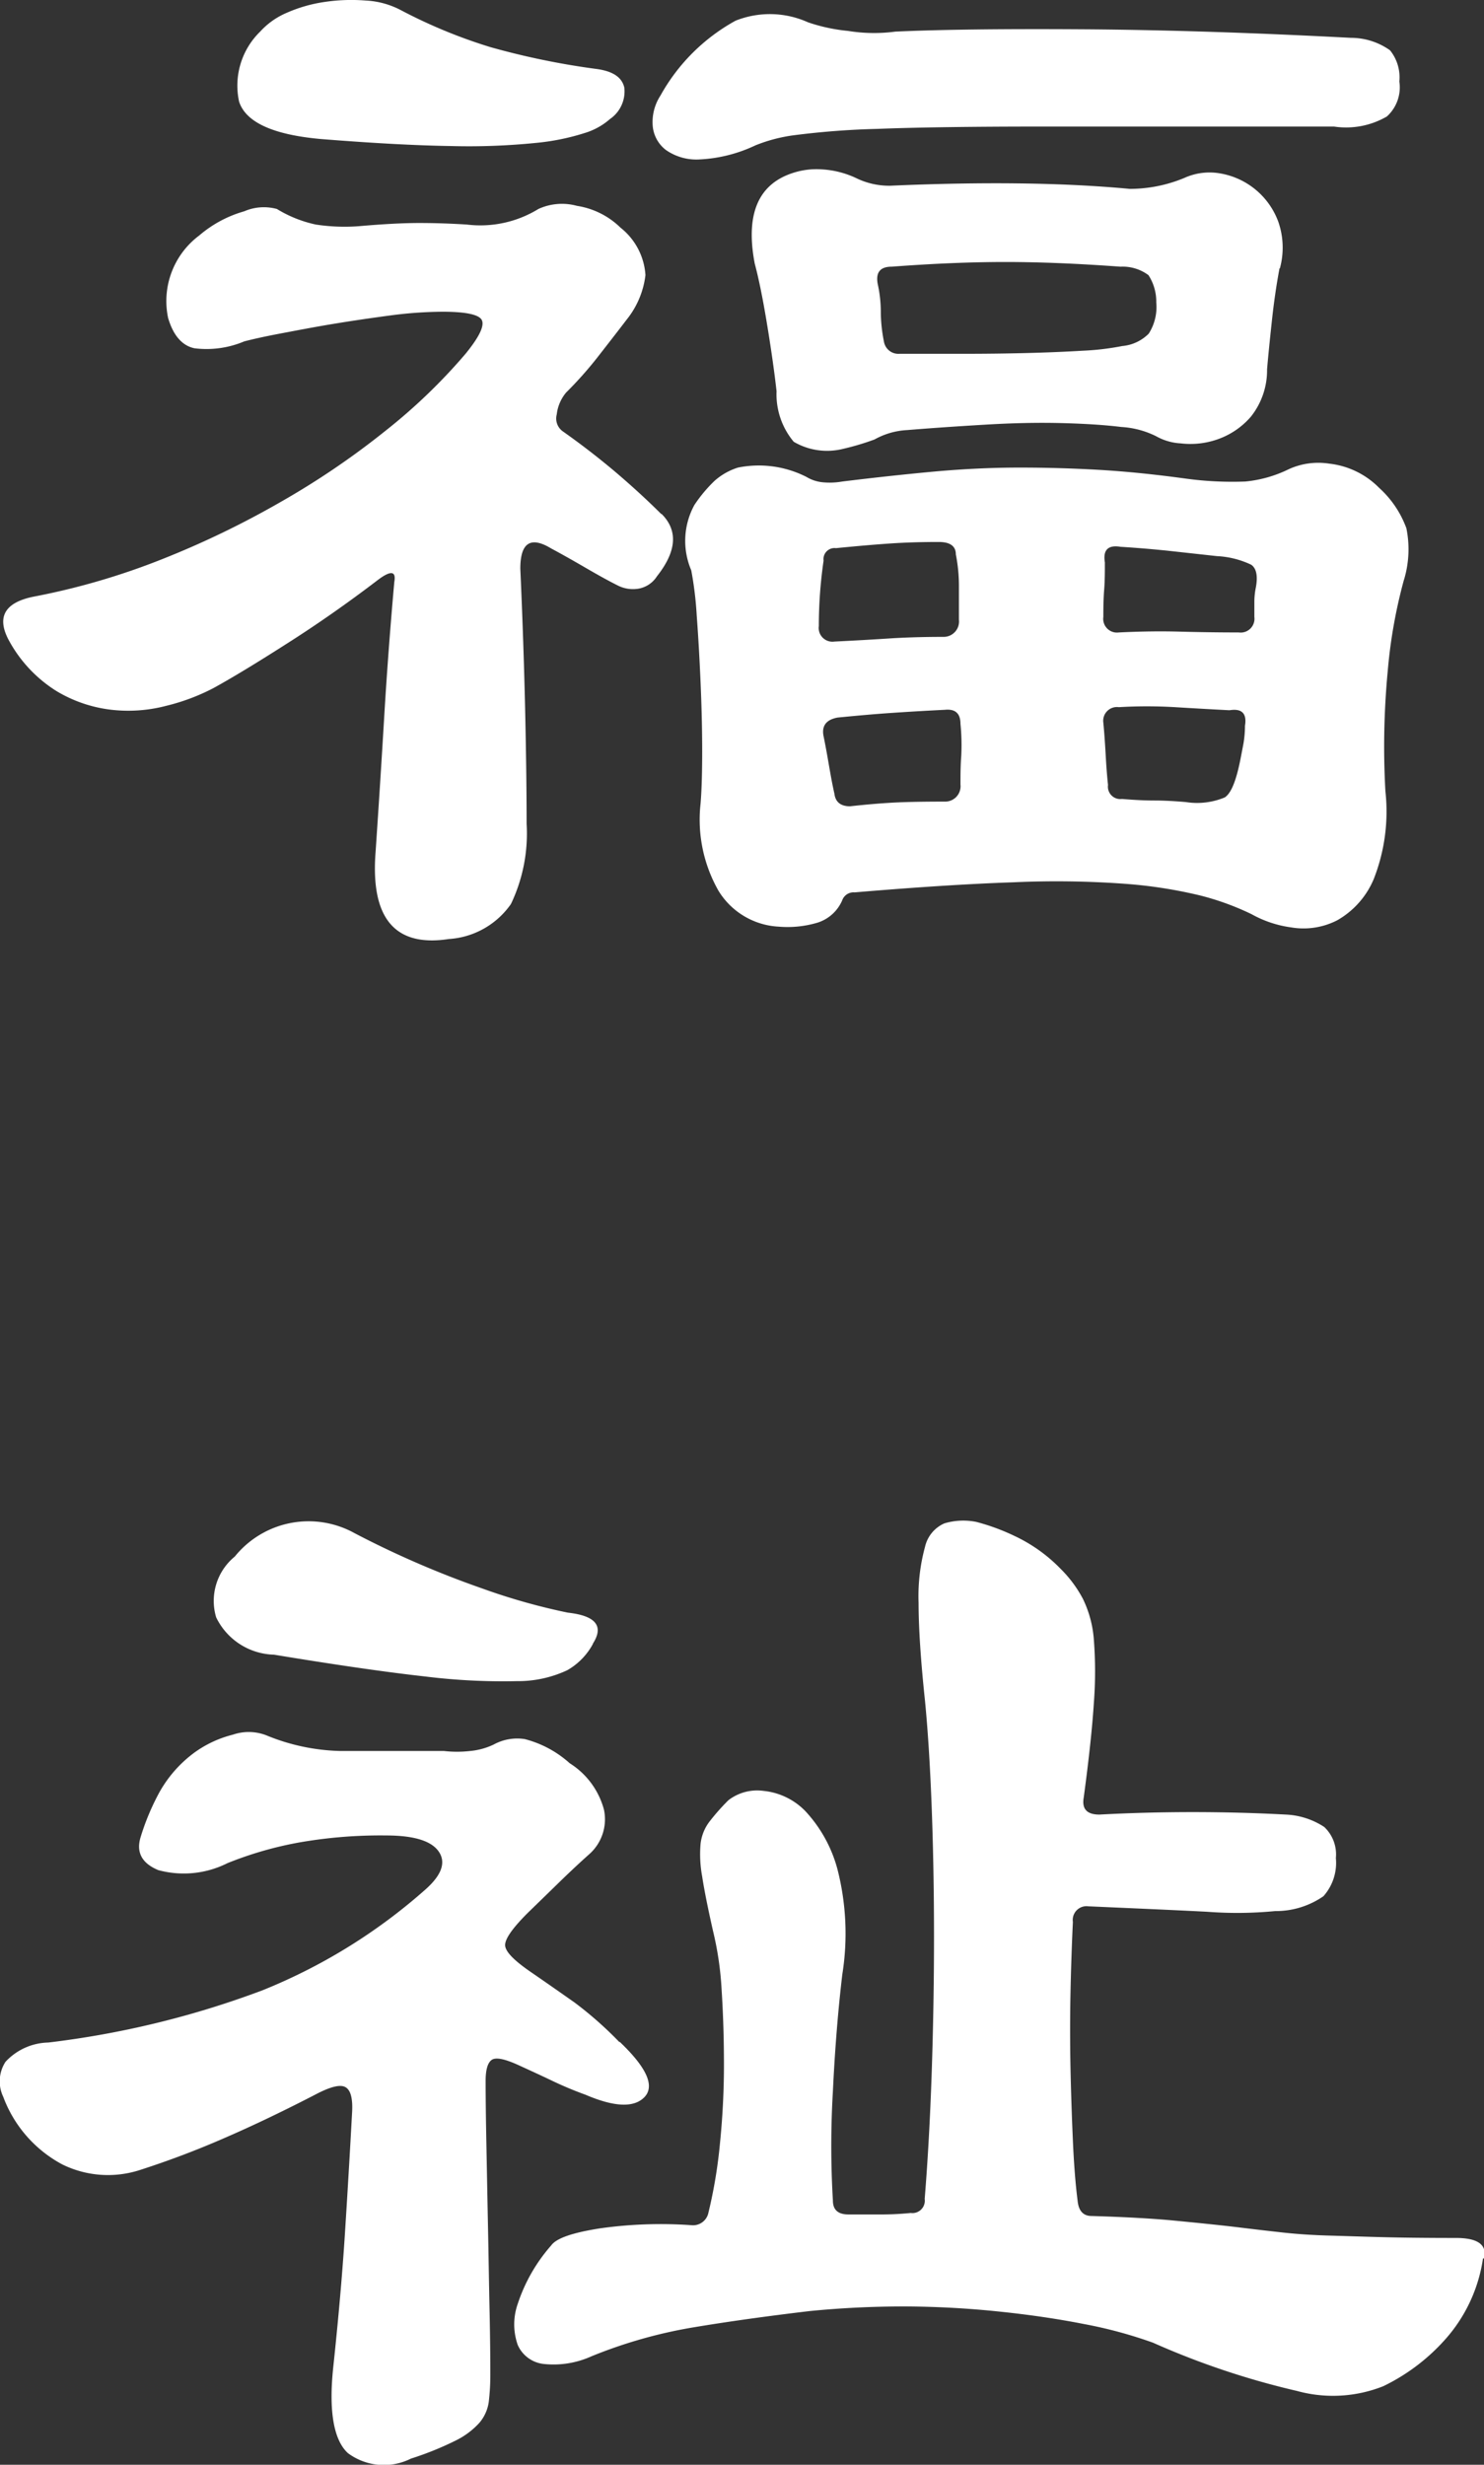 <svg xmlns="http://www.w3.org/2000/svg" xmlns:xlink="http://www.w3.org/1999/xlink" width="23.102" height="38.364" viewBox="0 0 23.102 38.364">
  <rect x="0" y="0" width="23.102" height="38.364" fill="#333333" stroke="none"/>
  <defs>
    <clipPath id="clip-path">
      <rect id="長方形_175" data-name="長方形 175" width="23.102" height="38.364" transform="translate(0 0)" fill="#fff"/>
    </clipPath>
  </defs>
  <g id="グループ_303" data-name="グループ 303" transform="translate(0 0)" clip-path="url(#clip-path)">
    <path id="パス_1465" data-name="パス 1465" d="M10.3,8q.387.388-.073.97a.427.427,0,0,1-.29.193.522.522,0,0,1-.316-.048c-.129-.064-.3-.158-.508-.279s-.388-.222-.534-.3Q8.1,8.246,8.1,8.851q.048,1.067.073,2.107c.016.694.025,1.317.025,1.865a2.543,2.543,0,0,1-.244,1.248,1.276,1.276,0,0,1-.968.545q-1.26.193-1.139-1.356.074-1.091.134-2.1t.157-2.1q.048-.266-.267-.024-.7.534-1.405.982c-.469.3-.847.529-1.139.69a3.229,3.229,0,0,1-.739.278,2.324,2.324,0,0,1-.859.061,2.131,2.131,0,0,1-.849-.29A2.124,2.124,0,0,1,.15,9.989c-.21-.372-.089-.605.363-.7a10.984,10.984,0,0,0,2-.581,14.185,14.185,0,0,0,1.865-.9A12.47,12.47,0,0,0,6,6.706a8.824,8.824,0,0,0,1.248-1.2q.315-.387.254-.521c-.04-.088-.246-.133-.617-.133a6.438,6.438,0,0,0-.824.06c-.307.041-.606.085-.9.134s-.556.1-.8.146-.428.088-.557.121a1.513,1.513,0,0,1-.776.108c-.193-.04-.331-.2-.411-.472a1.274,1.274,0,0,1,.485-1.284,1.849,1.849,0,0,1,.7-.376.766.766,0,0,1,.509-.036,1.932,1.932,0,0,0,.605.242,2.963,2.963,0,0,0,.679.025q.557-.049.932-.049c.25,0,.5.009.74.024a1.726,1.726,0,0,0,1.114-.242.879.879,0,0,1,.6-.049,1.239,1.239,0,0,1,.679.34,1.024,1.024,0,0,1,.388.738,1.361,1.361,0,0,1-.291.691c-.161.211-.315.408-.46.594a5.947,5.947,0,0,1-.485.544.646.646,0,0,0-.145.34.245.245,0,0,0,.1.267q.411.29.8.617c.258.219.5.44.727.666M9.5,1.849a1.057,1.057,0,0,1-.387.218,3.612,3.612,0,0,1-.776.158,10.39,10.39,0,0,1-1.32.048q-.811-.012-2.023-.109-1.115-.1-1.272-.582A1.173,1.173,0,0,1,4.05.492,1.181,1.181,0,0,1,4.462.2,2.266,2.266,0,0,1,5.043.032,2.81,2.81,0,0,1,5.686.008a1.313,1.313,0,0,1,.545.145A8.017,8.017,0,0,0,7.636.734a11.857,11.857,0,0,0,1.647.339c.258.034.4.13.436.291a.521.521,0,0,1-.218.485m12.283-.581a.611.611,0,0,1-.194.545,1.262,1.262,0,0,1-.823.157H16.261q-1.672,0-2.6.036a12.532,12.532,0,0,0-1.308.1,2.457,2.457,0,0,0-.594.157,2.278,2.278,0,0,1-.859.218.83.83,0,0,1-.533-.146.528.528,0,0,1-.206-.375.754.754,0,0,1,.121-.473A2.975,2.975,0,0,1,11.451.322a1.444,1.444,0,0,1,1.127.025A2.7,2.7,0,0,0,13.2.481a2.533,2.533,0,0,0,.739.011Q14.976.444,16.854.456t4.179.133a1.049,1.049,0,0,1,.606.194.668.668,0,0,1,.145.485m.073,7.752a7.915,7.915,0,0,0-.254,1.429,12.459,12.459,0,0,0-.036,1.866,2.872,2.872,0,0,1-.182,1.369,1.328,1.328,0,0,1-.569.641,1.15,1.15,0,0,1-.715.11,1.739,1.739,0,0,1-.618-.206,4.2,4.2,0,0,0-.8-.291,7.235,7.235,0,0,0-1.175-.182,14.679,14.679,0,0,0-1.732-.023q-1.017.034-2.471.157a.187.187,0,0,0-.193.121.621.621,0,0,1-.388.351,1.633,1.633,0,0,1-.607.061,1.169,1.169,0,0,1-.932-.558,2.236,2.236,0,0,1-.279-1.356c.016-.194.025-.464.025-.812s-.009-.707-.025-1.078-.036-.718-.06-1.042a5.49,5.49,0,0,0-.085-.7,1.163,1.163,0,0,1,.049-1.017,2.218,2.218,0,0,1,.314-.376,1,1,0,0,1,.364-.206,1.638,1.638,0,0,1,1.066.145.6.6,0,0,0,.267.085,1.141,1.141,0,0,0,.291-.013q.774-.095,1.453-.157c.452-.04.887-.06,1.308-.06s.836.012,1.247.036.853.069,1.321.133a5.354,5.354,0,0,0,.945.048,1.957,1.957,0,0,0,.679-.193,1.109,1.109,0,0,1,.63-.085,1.289,1.289,0,0,1,.774.376,1.576,1.576,0,0,1,.425.63,1.643,1.643,0,0,1-.037.8M19.919,4.175c-.049.259-.089.537-.121.836s-.057.545-.073.738a1.159,1.159,0,0,1-.254.739,1.212,1.212,0,0,1-.522.352,1.274,1.274,0,0,1-.569.061A.869.869,0,0,1,18,6.791a1.392,1.392,0,0,0-.545-.145c-.266-.033-.582-.052-.945-.061s-.755,0-1.175.025-.824.052-1.211.084a1.161,1.161,0,0,0-.509.146,3.964,3.964,0,0,1-.485.145,1.025,1.025,0,0,1-.774-.109,1.15,1.15,0,0,1-.267-.787c-.033-.291-.081-.634-.146-1.03s-.129-.715-.194-.957q-.217-1.139.582-1.406a1.185,1.185,0,0,1,.46-.06,1.449,1.449,0,0,1,.533.134,1.171,1.171,0,0,0,.534.121q1.089-.048,2.022-.036t1.708.085a2.21,2.21,0,0,0,.848-.17A.951.951,0,0,1,19,2.7a1.174,1.174,0,0,1,.9.752,1.223,1.223,0,0,1,.024.727M14.928,9.65V9.129a2.554,2.554,0,0,0-.048-.5c0-.129-.09-.193-.266-.193-.276,0-.53.008-.764.024s-.513.04-.836.072a.172.172,0,0,0-.193.195,7.08,7.08,0,0,0-.074,1.017.214.214,0,0,0,.243.242q.484-.024.848-.048c.242-.016.525-.025.848-.025a.239.239,0,0,0,.242-.266m.024,2.568c0-.146,0-.294.012-.448a3.358,3.358,0,0,0-.012-.5c0-.163-.081-.235-.242-.219-.323.016-.6.033-.836.049s-.512.04-.836.072c-.177.033-.25.13-.217.291s.06.315.085.46.051.291.084.436c.016.13.1.194.243.194.29-.032.541-.052.751-.061s.452-.012.726-.012a.239.239,0,0,0,.242-.266M18,4.708a.758.758,0,0,0-.121-.425.673.673,0,0,0-.436-.132q-.995-.073-1.793-.073t-1.769.073c-.178,0-.25.088-.218.266a2.031,2.031,0,0,1,.049.436,2.385,2.385,0,0,0,.048.461.228.228,0,0,0,.242.193H15q.508,0,.981-.012t.872-.036a4.092,4.092,0,0,0,.618-.073.662.662,0,0,0,.412-.193A.769.769,0,0,0,18,4.708m1.551,4.433c.032-.177.008-.294-.073-.351a1.4,1.4,0,0,0-.534-.134l-.774-.085c-.226-.023-.469-.044-.727-.06q-.291-.048-.243.243c0,.145,0,.286-.011.424s-.013.278-.013.424a.214.214,0,0,0,.242.242c.323-.016.634-.021.934-.013s.609.013.932.013a.215.215,0,0,0,.243-.242V9.371a1.118,1.118,0,0,1,.024-.23m-.17,2.156q.048-.289-.242-.242c-.308-.016-.59-.032-.848-.048a7.456,7.456,0,0,0-.873,0,.214.214,0,0,0-.242.242c.017.178.028.348.037.509s.02.314.036.46a.193.193,0,0,0,.218.218c.194.016.363.024.509.024s.306.009.484.024a1.121,1.121,0,0,0,.606-.072c.1-.064.177-.259.242-.582.016-.08.032-.165.049-.254a1.665,1.665,0,0,0,.024-.279" fill="#fff"/>
    <path id="パス_1466" data-name="パス 1466" d="M9.647,31.781q.63.6.387.859c-.162.17-.468.158-.921-.036-.177-.064-.351-.137-.52-.218s-.344-.161-.521-.242Q7.757,32,7.66,32.059c-.065.04-.1.15-.1.327q0,.388.012,1c.008.412.016.841.025,1.284s.015.872.024,1.285.012.739.012.981a3.692,3.692,0,0,1-.024.448.639.639,0,0,1-.146.327,1.233,1.233,0,0,1-.375.279,4.871,4.871,0,0,1-.69.278.939.939,0,0,1-.982-.085c-.218-.2-.3-.642-.23-1.32Q5.31,35.7,5.37,34.76T5.48,32.9c.015-.226-.017-.363-.1-.412s-.242-.008-.484.121q-.752.388-1.394.666a13.892,13.892,0,0,1-1.32.5,1.612,1.612,0,0,1-1.211-.085,1.971,1.971,0,0,1-.921-1.054.557.557,0,0,1,.036-.544.936.936,0,0,1,.666-.3,14.257,14.257,0,0,0,3.332-.812,8.738,8.738,0,0,0,2.531-1.563q.387-.339.218-.593c-.113-.17-.388-.255-.823-.255a7.326,7.326,0,0,0-1.358.11A5.67,5.67,0,0,0,3.541,29a1.514,1.514,0,0,1-1.078.108q-.375-.156-.278-.5a3.742,3.742,0,0,1,.266-.654,1.941,1.941,0,0,1,.581-.679A1.741,1.741,0,0,1,3.626,27a.758.758,0,0,1,.522.011,3.2,3.2,0,0,0,1.138.243H6.909a1.773,1.773,0,0,0,.412,0,1.078,1.078,0,0,0,.364-.1.763.763,0,0,1,.484-.085,1.668,1.668,0,0,1,.7.376,1.227,1.227,0,0,1,.534.726.727.727,0,0,1-.218.679c-.2.178-.372.343-.533.5s-.308.3-.437.425c-.242.242-.359.411-.351.509s.141.233.4.411.484.336.679.473a5.824,5.824,0,0,1,.7.618m-.412-6.2a1.034,1.034,0,0,1-.4.411,1.808,1.808,0,0,1-.787.17,9.822,9.822,0,0,1-1.43-.073q-.9-.1-2.349-.339a1.029,1.029,0,0,1-.9-.581.891.891,0,0,1,.29-.946,1.477,1.477,0,0,1,1.867-.363,14.809,14.809,0,0,0,1.986.86,9.72,9.72,0,0,0,1.332.376q.654.072.388.485m13.858,9.569a2.415,2.415,0,0,1-.558,1.224,3.087,3.087,0,0,1-.993.762,2.117,2.117,0,0,1-1.345.074,12.367,12.367,0,0,1-2.241-.751,6.97,6.97,0,0,0-1.078-.291c-.411-.081-.856-.146-1.332-.195A14.627,14.627,0,0,0,14.08,35.9q-.751,0-1.477.072-1.018.121-1.818.255a7.44,7.44,0,0,0-1.575.448,1.434,1.434,0,0,1-.738.121A.5.5,0,0,1,8.06,36.5a.965.965,0,0,1,0-.641,2.607,2.607,0,0,1,.52-.908c.081-.114.335-.2.764-.267a6.772,6.772,0,0,1,1.417-.049.244.244,0,0,0,.267-.193,7.583,7.583,0,0,0,.181-1.091c.04-.4.061-.808.061-1.211s-.012-.791-.036-1.163a5.013,5.013,0,0,0-.134-.921c-.08-.354-.137-.638-.169-.848a1.9,1.9,0,0,1-.025-.508.7.7,0,0,1,.133-.339,3.366,3.366,0,0,1,.3-.34.731.731,0,0,1,.545-.146,1.053,1.053,0,0,1,.654.316,2.133,2.133,0,0,1,.5.908,4.034,4.034,0,0,1,.074,1.636q-.1.848-.146,1.816a14.482,14.482,0,0,0,0,1.7c0,.145.08.217.242.217h.46a4.581,4.581,0,0,0,.509-.023.193.193,0,0,0,.218-.219q.073-.9.109-1.962t.036-2.12q0-1.053-.036-2.011T14.4,26.475q-.1-.945-.1-1.526a2.919,2.919,0,0,1,.1-.872.525.525,0,0,1,.3-.365,1.021,1.021,0,0,1,.5-.023,3.3,3.3,0,0,1,.593.218,2.439,2.439,0,0,1,.715.509,1.912,1.912,0,0,1,.351.472,1.742,1.742,0,0,1,.17.642,6.465,6.465,0,0,1,0,.969q-.037.58-.158,1.478c-.032.178.048.267.243.267a27.521,27.521,0,0,1,2.907,0,1.186,1.186,0,0,1,.594.193.586.586,0,0,1,.181.484.779.779,0,0,1-.194.594,1.3,1.3,0,0,1-.751.231,6.111,6.111,0,0,1-1.054.011c-.46-.024-1.078-.051-1.853-.085a.214.214,0,0,0-.242.243c-.016.339-.029.707-.037,1.1s-.008.787,0,1.175.021.764.037,1.127.04.675.073.933c.015.162.088.242.218.242q.8.024,1.3.073c.331.032.651.064.957.1.258.032.5.06.727.085s.465.04.715.047.533.017.848.025.69.012,1.126.012q.509,0,.437.315" fill="#fff"/>
  </g>
</svg>
